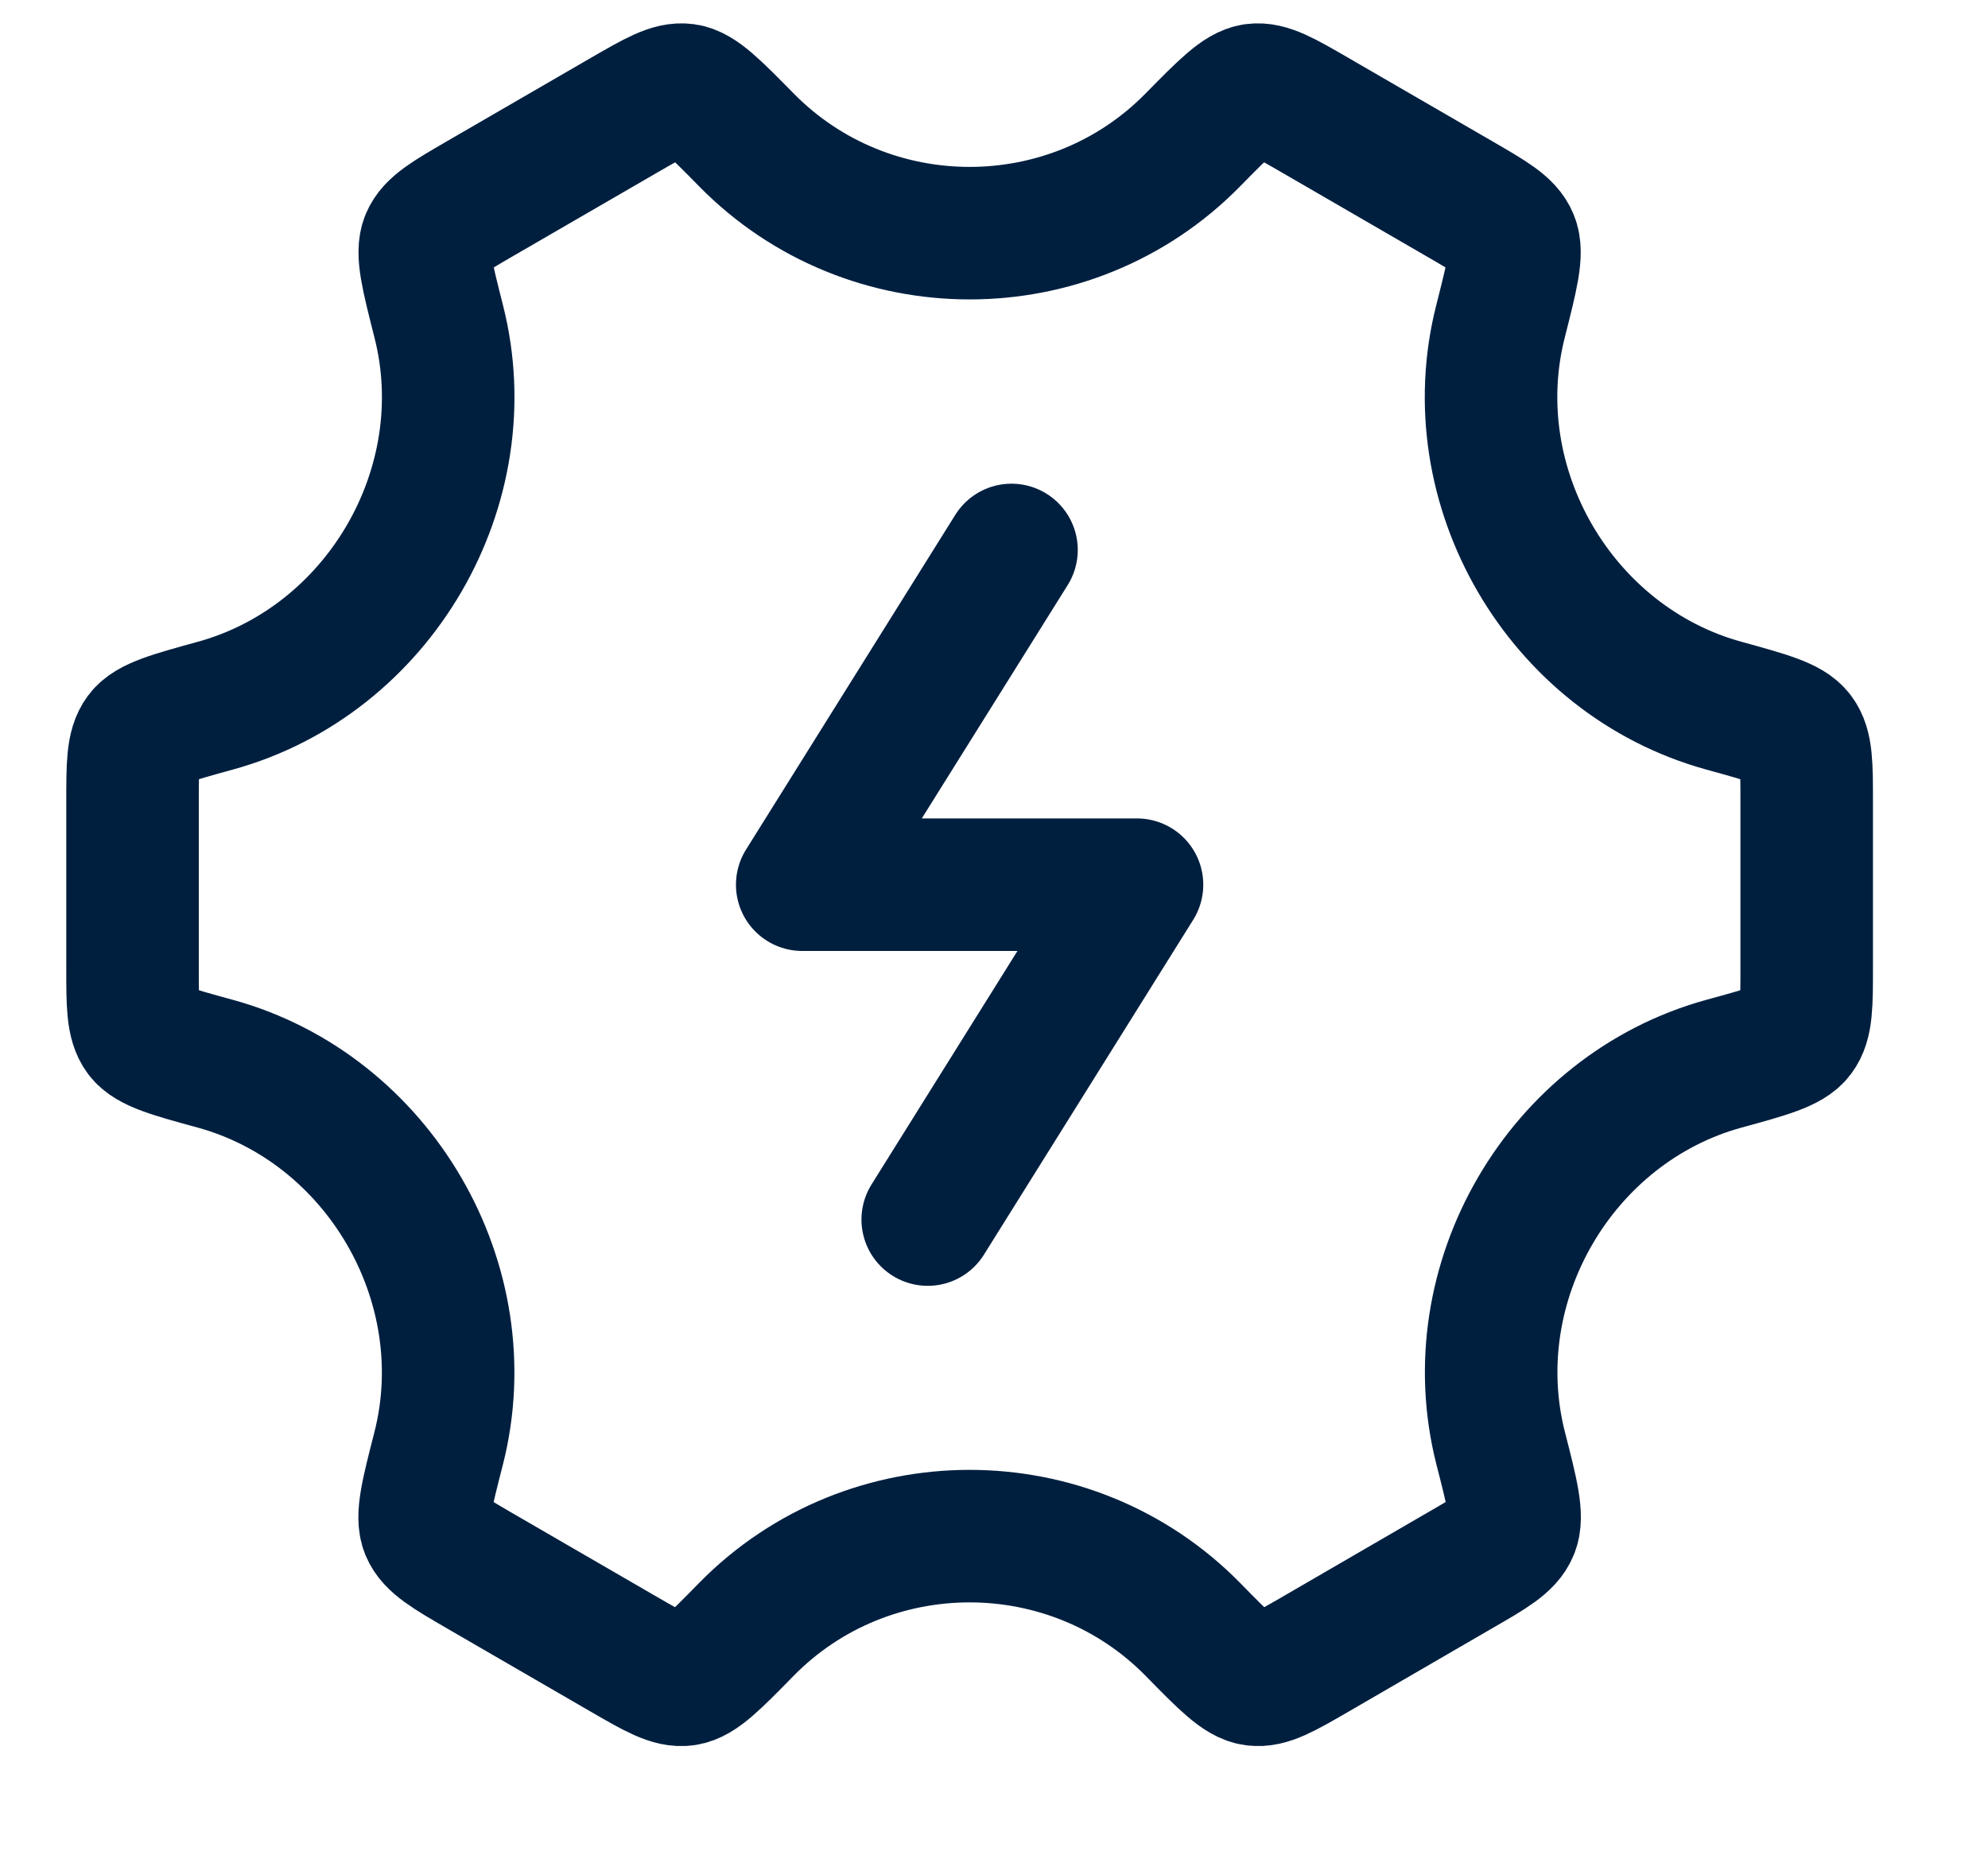 <svg width="15" height="14" viewBox="0 0 15 14" fill="none" xmlns="http://www.w3.org/2000/svg">
<path d="M7.632 4.15L6.053 6.676H8.579L7 9.203" stroke="#001F3F" stroke-linecap="round" stroke-linejoin="round"/>
<path d="M13.007 8.027C13.337 7.937 13.501 7.891 13.566 7.805C13.632 7.718 13.632 7.578 13.632 7.299V6.053C13.632 5.774 13.632 5.635 13.566 5.548C13.501 5.461 13.337 5.416 13.007 5.325C11.775 4.986 11.004 3.672 11.322 2.424C11.409 2.08 11.453 1.909 11.411 1.808C11.37 1.707 11.25 1.638 11.01 1.499L9.921 0.868C9.686 0.732 9.568 0.664 9.463 0.678C9.357 0.693 9.238 0.814 9 1.056C8.079 1.994 6.554 1.994 5.632 1.056C5.394 0.814 5.275 0.693 5.17 0.678C5.064 0.664 4.947 0.732 4.711 0.868L3.622 1.499C3.383 1.638 3.263 1.707 3.221 1.808C3.179 1.909 3.223 2.08 3.31 2.424C3.628 3.672 2.857 4.986 1.625 5.325C1.295 5.416 1.13 5.461 1.065 5.548C1 5.635 1 5.774 1 6.053V7.299C1 7.578 1 7.718 1.065 7.805C1.13 7.891 1.295 7.937 1.625 8.027C2.856 8.366 3.627 9.68 3.31 10.929C3.222 11.272 3.178 11.444 3.22 11.545C3.262 11.645 3.382 11.715 3.621 11.854L4.71 12.485C4.946 12.621 5.063 12.689 5.169 12.674C5.274 12.66 5.393 12.539 5.631 12.296C6.553 11.357 8.079 11.357 9.001 12.296C9.239 12.539 9.358 12.66 9.464 12.674C9.569 12.689 9.687 12.621 9.922 12.485L11.011 11.853C11.251 11.715 11.371 11.645 11.412 11.544C11.454 11.444 11.411 11.272 11.323 10.929C11.005 9.68 11.775 8.366 13.007 8.027Z" stroke="#001F3F" stroke-linecap="round"/>
</svg>
